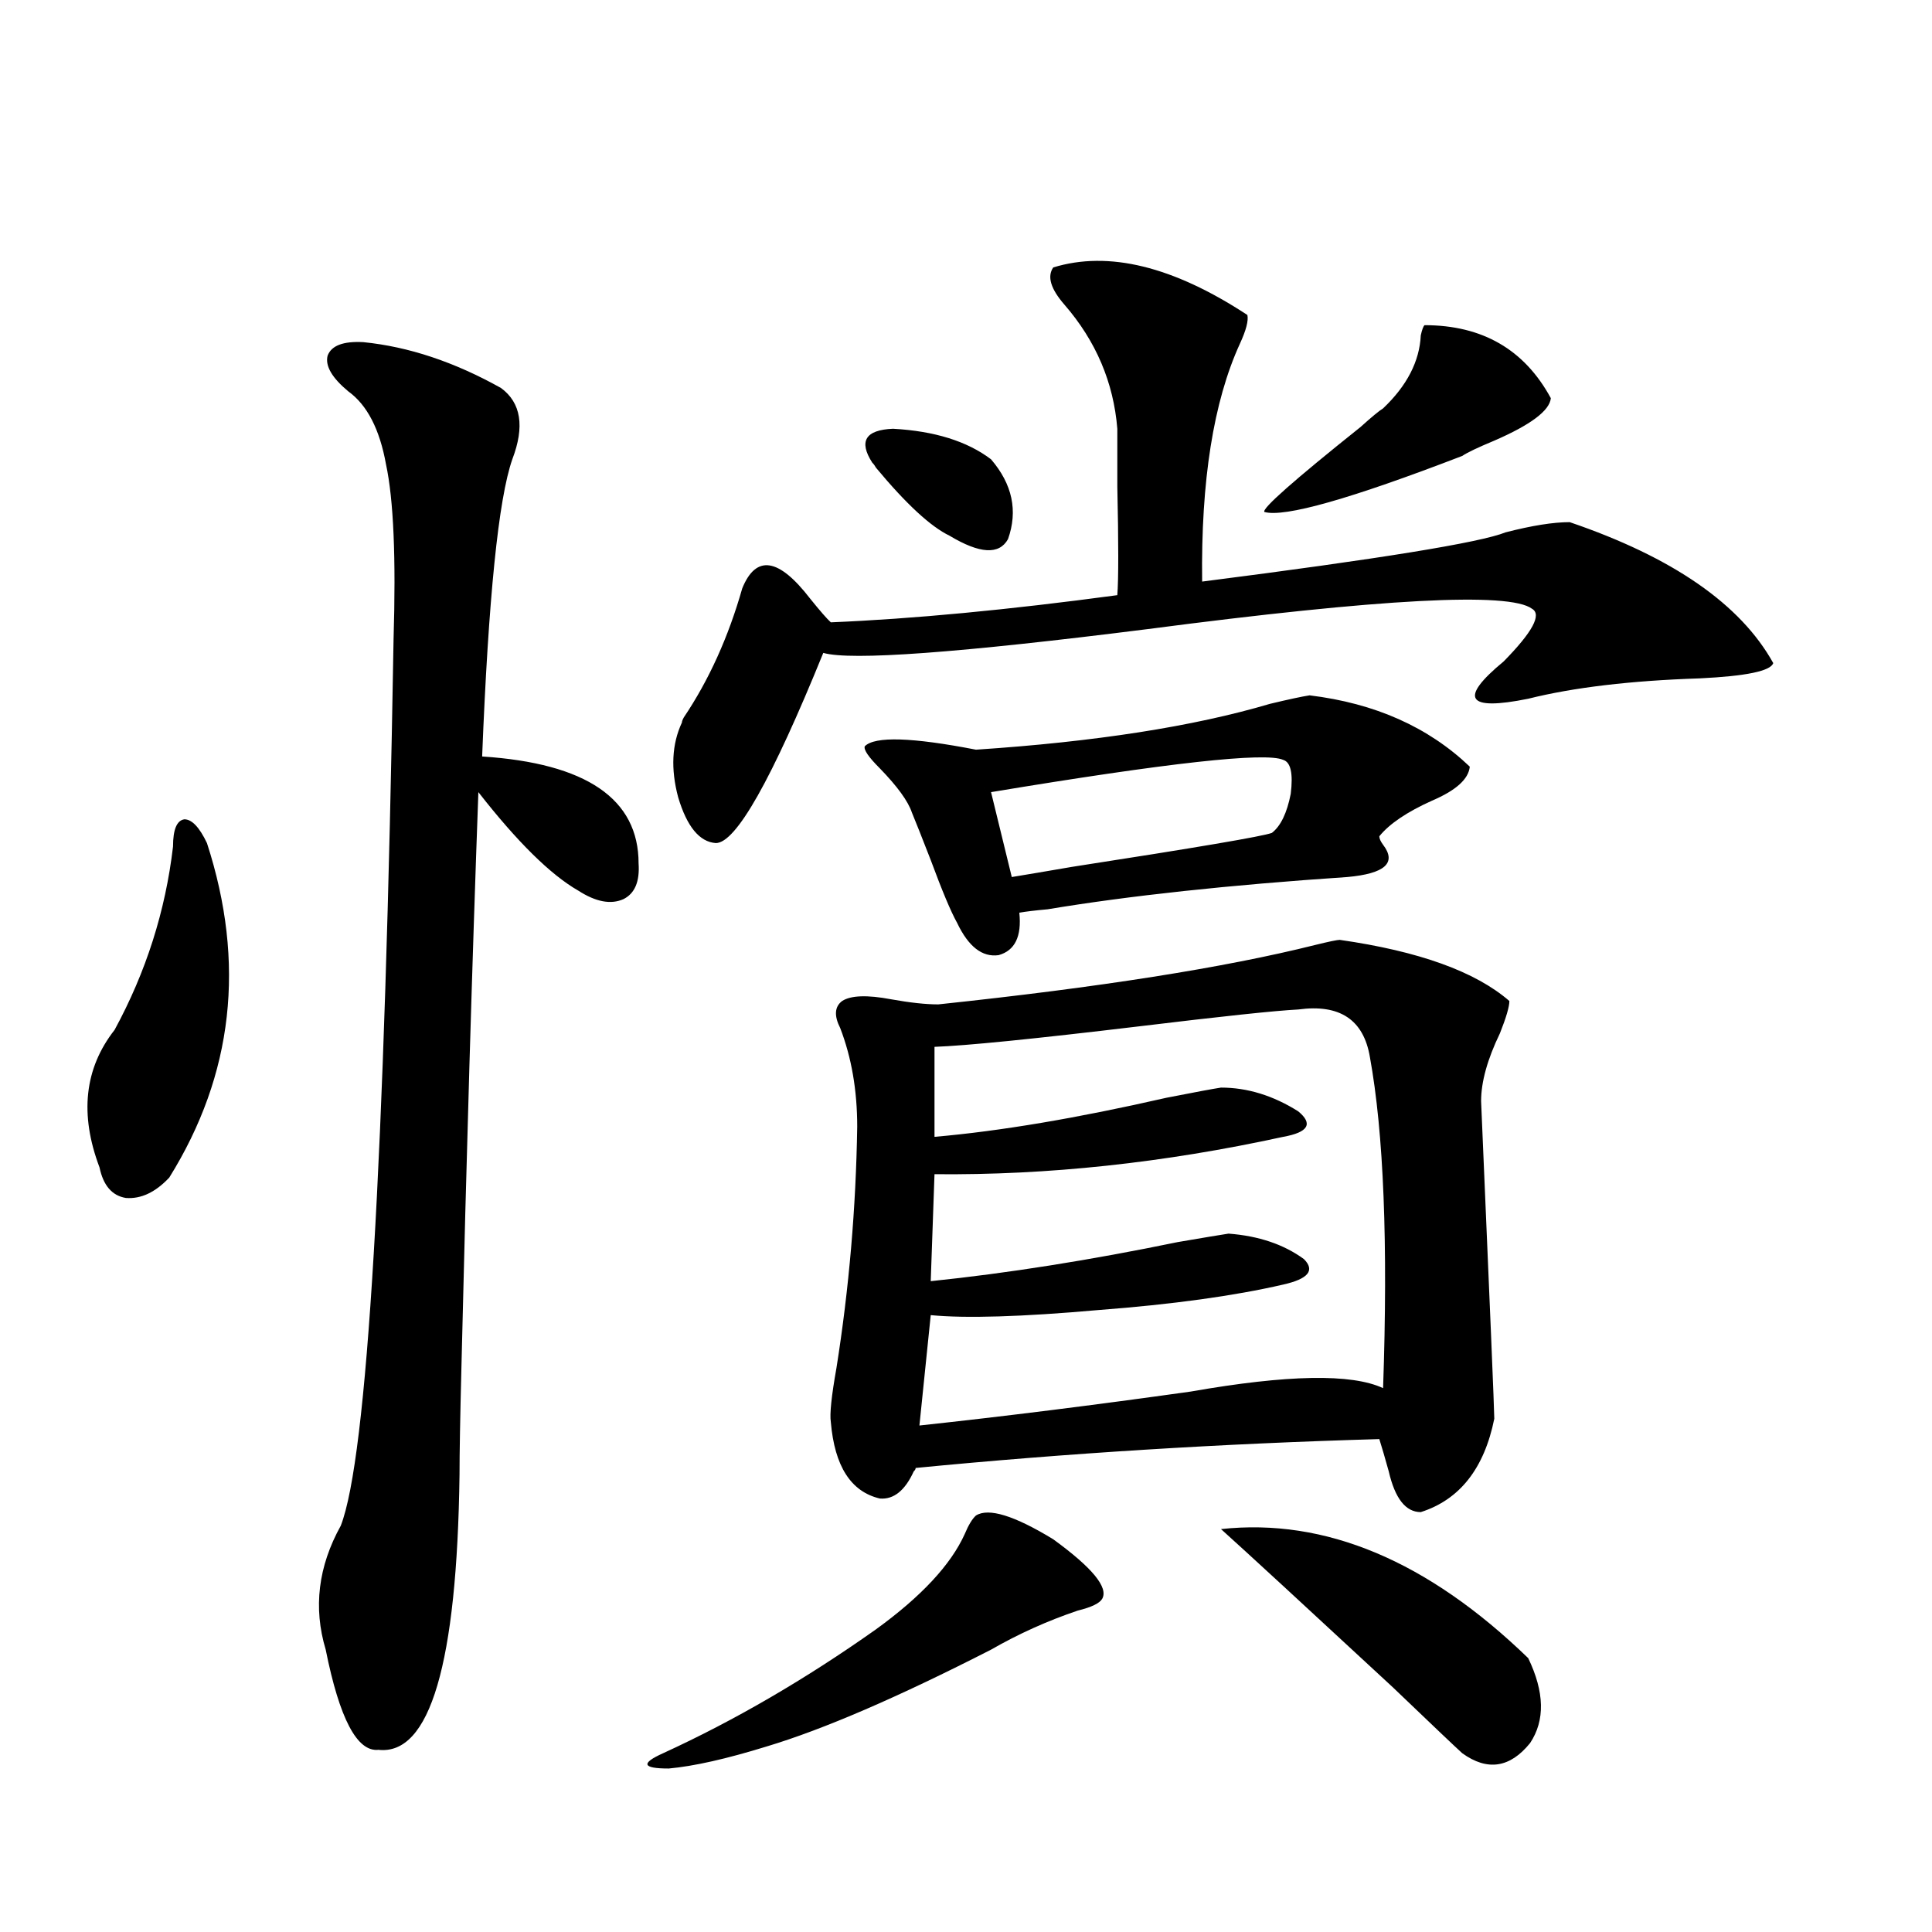 <?xml version="1.0" encoding="utf-8"?>
<!-- Generator: Adobe Illustrator 16.0.0, SVG Export Plug-In . SVG Version: 6.00 Build 0)  -->
<!DOCTYPE svg PUBLIC "-//W3C//DTD SVG 1.1//EN" "http://www.w3.org/Graphics/SVG/1.1/DTD/svg11.dtd">
<svg version="1.1" id="图层_1" xmlns="http://www.w3.org/2000/svg" xmlns:xlink="http://www.w3.org/1999/xlink" x="0px" y="0px"
	 width="1000px" height="1000px" viewBox="0 0 1000 1000" enable-background="new 0 0 1000 1000" xml:space="preserve">
<path d="M107.119,436.375c20.152,62.114,13.658,119.834-19.512,173.145c-7.164,7.622-14.634,11.138-22.438,10.547
	c-7.164-1.167-11.707-6.44-13.658-15.82c-10.411-27.534-7.805-51.265,7.805-71.191c16.25-29.883,26.341-61.523,30.243-94.922
	c0-8.789,1.951-13.472,5.854-14.063C99.314,424.07,103.217,428.177,107.119,436.375z M188.093,177.098
	c23.414,2.349,47.148,10.259,71.218,23.73c10.396,7.622,12.348,19.927,5.854,36.914c-7.164,20.518-12.362,71.782-15.609,153.809
	c53.978,3.516,80.974,21.973,80.974,55.371c0.641,9.38-1.951,15.532-7.805,18.457c-6.509,2.939-14.313,1.47-23.414-4.395
	c-14.313-8.198-31.554-25.186-51.706-50.977c-3.262,89.648-6.188,188.965-8.78,297.949c-0.655,25.791-0.976,44.248-0.976,55.371
	c-1.311,97.848-15.289,145.309-41.95,142.383c-11.066,1.168-20.167-16.122-27.316-51.855c-6.509-21.684-3.902-43.066,7.805-64.16
	c13.658-35.156,22.759-188.086,27.316-458.789c1.296-42.188,0-72.358-3.902-90.527c-3.262-18.154-9.756-30.762-19.512-37.793
	c-8.46-7.031-12.042-13.184-10.731-18.457C171.508,178.855,177.682,176.521,188.093,177.098z M505.158,784.422
	c6.494-4.092,19.832,0,39.999,12.305c20.152,14.653,28.612,24.912,25.365,30.762c-1.311,2.349-5.533,4.395-12.683,6.152
	c-15.609,5.273-30.578,12.003-44.877,20.215c-48.139,24.609-86.827,41.309-116.095,50.098c-20.822,6.441-37.728,10.245-50.73,11.426
	c-13.658,0-14.634-2.637-2.927-7.91c37.072-17.001,73.81-38.383,110.241-64.16c23.414-16.987,38.688-33.398,45.853-49.219
	C501.256,789.407,503.207,786.18,505.158,784.422z M545.157,138.426c28.612-8.789,62.103-0.576,100.485,24.609
	c0.641,2.939-0.655,7.91-3.902,14.941c-13.658,29.883-20.167,70.903-19.512,123.047c91.705-11.714,144.052-20.215,157.069-25.488
	c13.658-3.516,24.71-5.273,33.17-5.273c53.322,18.169,88.443,42.49,105.363,72.949c-1.311,4.106-13.993,6.743-38.048,7.91
	c-35.776,1.182-65.364,4.697-88.778,10.547c-31.874,6.455-36.097,0-12.683-19.336c14.954-15.229,19.832-24.307,14.634-27.246
	c-11.707-8.789-78.047-5.273-199.02,10.547c-97.559,12.305-153.502,16.411-167.801,12.305
	c-26.676,65.63-45.212,98.438-55.608,98.438c-8.46-0.576-14.969-8.486-19.512-23.73c-3.902-14.639-3.262-27.534,1.951-38.672
	c0-0.576,0.32-1.455,0.976-2.637c13.003-19.336,23.079-41.597,30.243-66.797c7.149-17.578,18.856-15.82,35.121,5.273
	c5.198,6.455,8.78,10.547,10.731,12.305c42.271-1.758,91.705-6.44,148.289-14.063c0.641-8.198,0.641-26.943,0-56.25
	c0-14.063,0-24.019,0-29.883c-1.951-24.019-11.066-45.4-27.316-64.16C543.847,149.563,541.896,143.123,545.157,138.426z
	 M693.446,486.473c40.975,5.864,70.242,16.411,87.803,31.641c0,2.939-1.631,8.501-4.878,16.699
	c-6.509,13.486-9.756,25.2-9.756,35.156c4.543,105.469,6.829,160.264,6.829,164.355c-5.213,25.791-17.896,41.899-38.048,48.34
	c-7.805,0-13.338-7.031-16.585-21.094c-1.951-7.031-3.582-12.593-4.878-16.699c-81.949,2.349-161.947,7.334-239.994,14.941
	c0,0.591-0.335,1.182-0.976,1.758c-4.558,9.971-10.411,14.653-17.561,14.063c-14.969-3.516-23.414-16.699-25.365-39.551
	c-0.655-4.092,0.32-13.472,2.927-28.125c6.494-41.006,10.076-82.617,10.731-124.805c0-18.745-2.927-35.732-8.78-50.977
	c-3.262-6.44-2.927-11.123,0.976-14.063c4.543-2.925,13.003-3.213,25.365-0.879c9.756,1.758,17.881,2.637,24.39,2.637
	c83.245-8.789,148.289-19.033,195.117-30.762C687.913,487.352,692.136,486.473,693.446,486.473z M677.837,359.91
	c33.811,4.106,61.462,16.411,82.925,36.914c-0.655,6.455-7.164,12.305-19.512,17.578c-13.018,5.864-22.118,12.017-27.316,18.457
	c0,1.182,0.641,2.637,1.951,4.395c7.149,9.38,0.976,14.941-18.536,16.699c-61.142,4.106-112.848,9.668-155.118,16.699
	c-6.509,0.591-11.387,1.182-14.634,1.758c1.296,12.305-2.286,19.639-10.731,21.973c-8.46,1.182-15.609-4.395-21.463-16.699
	c-3.262-5.85-7.805-16.699-13.658-32.52c-4.558-11.714-7.805-19.912-9.756-24.609c-1.951-5.85-7.484-13.472-16.585-22.852
	c-5.854-5.85-8.46-9.668-7.805-11.426c5.198-5.273,24.39-4.683,57.56,1.758c61.782-4.092,112.513-12.002,152.191-23.73
	C667.105,361.971,673.935,360.501,677.837,359.91z M451.501,239.5c-7.164-11.123-3.582-16.987,10.731-17.578
	c21.463,1.182,38.368,6.455,50.73,15.82c11.052,12.896,13.979,26.67,8.78,41.309c-4.558,8.213-14.634,7.622-30.243-1.758
	c-9.756-4.683-22.438-16.396-38.048-35.156C452.797,240.97,452.142,240.091,451.501,239.5z M671.983,522.508
	c-11.707,0.591-39.358,3.516-82.925,8.789c-53.992,6.455-89.113,9.971-105.363,10.547v46.582
	c33.811-2.925,73.81-9.668,119.997-20.215c14.954-2.925,24.39-4.683,28.292-5.273c13.658,0,26.981,4.106,39.999,12.305
	c7.805,6.455,5.198,10.85-7.805,13.184c-61.797,13.486-121.948,19.927-180.483,19.336l-1.951,55.371
	c39.664-4.092,82.27-10.835,127.802-20.215c13.658-2.334,22.438-3.804,26.341-4.395c15.609,1.182,28.612,5.576,39.023,13.184
	c5.854,5.864,2.271,10.259-10.731,13.184c-25.365,5.864-57.239,10.259-95.607,13.184c-39.679,3.516-68.626,4.395-86.827,2.637
	l-5.854,57.129c43.566-4.683,90.395-10.547,140.484-17.578c50.075-8.789,83.245-9.365,99.51-1.758
	c2.592-74.995,0.32-132.124-6.829-171.387C705.794,527.781,693.446,519.583,671.983,522.508z M664.179,393.309
	c-9.115-4.092-59.511,1.47-151.216,16.699l10.731,43.945c7.149-1.167,17.561-2.925,31.219-5.273
	c64.389-9.956,98.854-15.82,103.412-17.578c4.543-3.516,7.805-10.244,9.756-20.215C669.377,400.34,668.081,394.49,664.179,393.309z
	 M631.984,791.453c53.978-5.85,106.979,16.411,159.021,66.797c8.445,17.578,8.78,32.218,0.976,43.945
	c-10.411,12.882-22.118,14.64-35.121,5.273c-3.262-2.938-15.289-14.364-36.097-34.277
	C675.23,831.004,645.643,803.758,631.984,791.453z M737.348,168.309c29.908,0,51.706,12.607,65.364,37.793
	c-0.655,6.455-10.411,13.774-29.268,21.973c-8.46,3.516-13.993,6.152-16.585,7.91c-57.895,22.275-92.04,31.943-102.437,29.004
	c-1.311-1.758,15.274-16.396,49.755-43.945c5.854-5.273,9.756-8.486,11.707-9.668c12.348-11.714,18.856-24.307,19.512-37.793
	C736.037,170.657,736.692,168.899,737.348,168.309z"/>
</svg>
